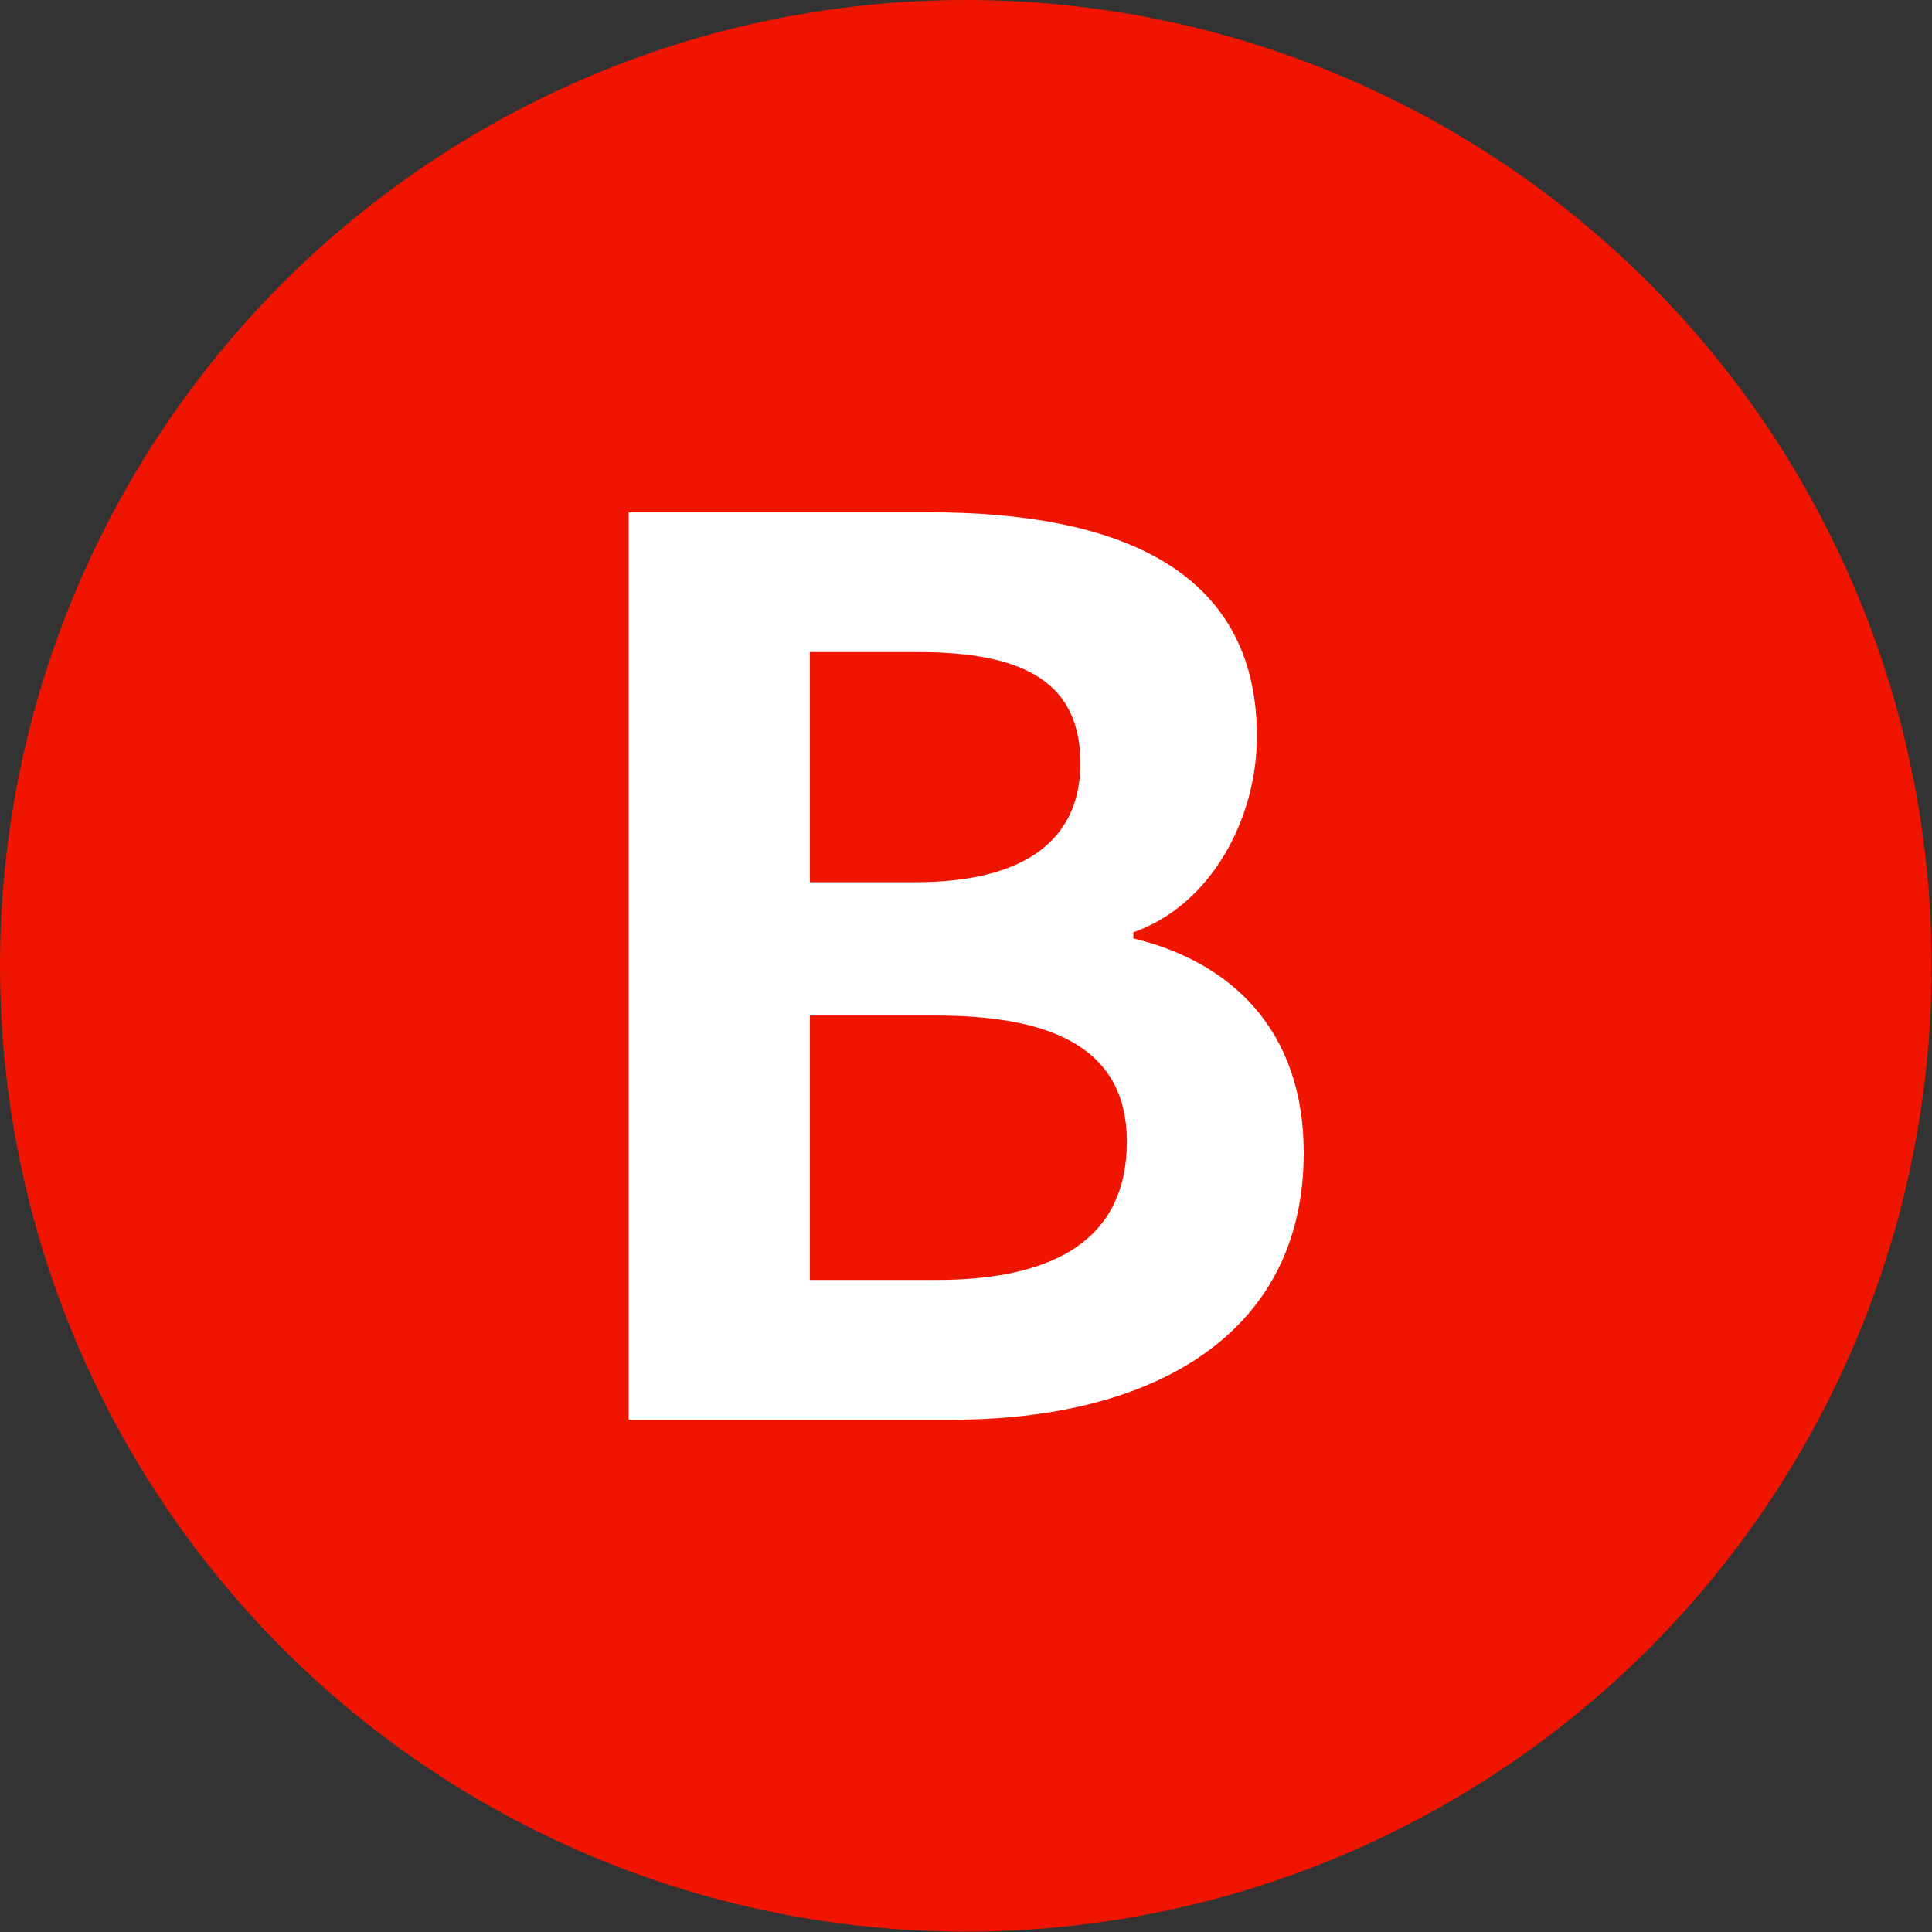 <?xml version="1.0" encoding="UTF-8"?><svg id="_レイヤー_2" xmlns="http://www.w3.org/2000/svg" width="53.63" height="53.63" viewBox="0 0 53.63 53.63"><rect x="0" y="0" width="53.63" height="53.63" fill="#333333" stroke="none"/><defs><style>.cls-1{fill:#fff;}.cls-2{fill:#f01500;}</style></defs><g id="_レイヤー_1-2"><circle class="cls-2" cx="26.81" cy="26.81" r="26.81"/><path class="cls-1" d="M17.45,14.22h8.33c5.17,0,9.11,1.53,9.11,6.22,0,2.31-1.29,4.69-3.43,5.44v.17c2.72.65,4.73,2.55,4.73,5.95,0,5.07-4.22,7.41-9.76,7.41h-8.98V14.22ZM25.4,24.49c3.2,0,4.59-1.29,4.59-3.3,0-2.21-1.5-3.09-4.52-3.09h-2.99v6.39h2.92ZM25.98,35.53c3.43,0,5.3-1.22,5.3-3.84,0-2.45-1.84-3.5-5.3-3.5h-3.5v7.34h3.5Z"/></g></svg>